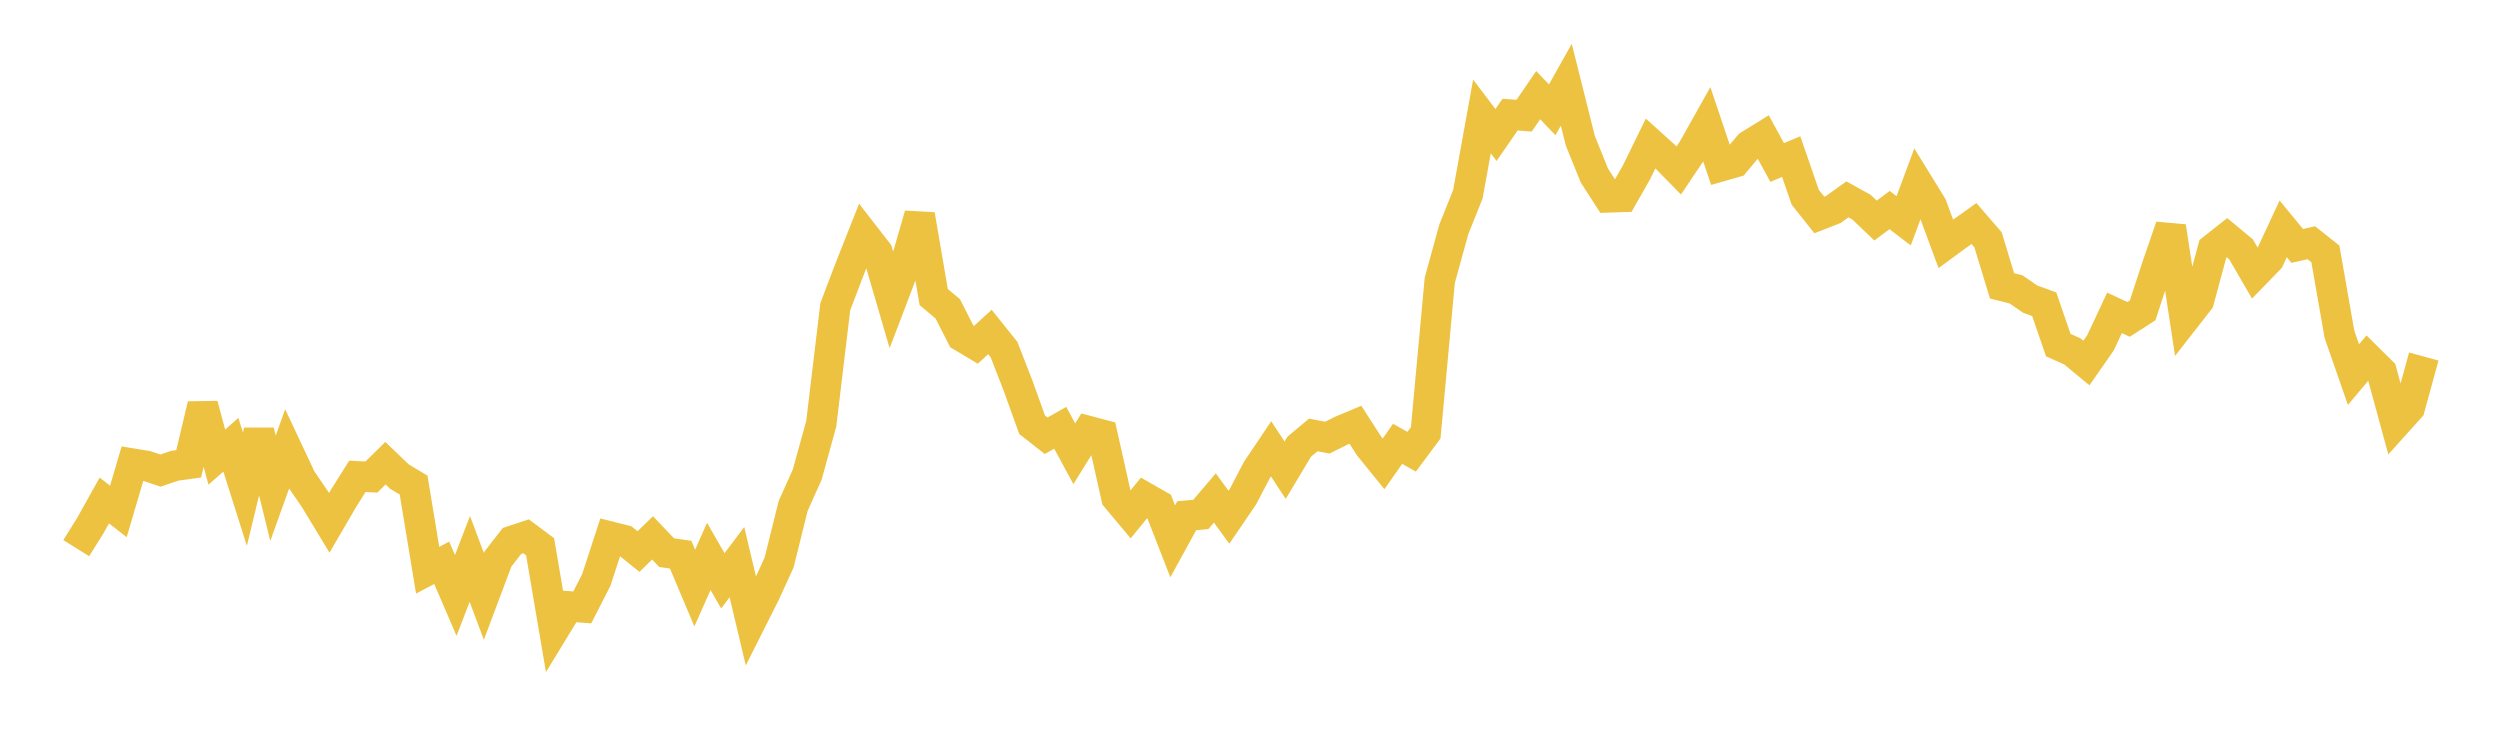 <svg width="164" height="48" xmlns="http://www.w3.org/2000/svg" xmlns:xlink="http://www.w3.org/1999/xlink"><path fill="none" stroke="rgb(237,194,64)" stroke-width="2" d="M5,35.958L5.922,34.484L6.844,32.834L7.766,33.549L8.689,30.414L9.611,30.565L10.533,30.871L11.455,30.555L12.377,30.427L13.299,26.556L14.222,29.984L15.144,29.176L16.066,32.089L16.988,28.283L17.91,32.03L18.832,29.461L19.754,31.422L20.677,32.775L21.599,34.298L22.521,32.716L23.443,31.249L24.365,31.294L25.287,30.384L26.21,31.27L27.132,31.82L28.054,37.406L28.976,36.919L29.898,39.062L30.82,36.665L31.743,39.125L32.665,36.672L33.587,35.487L34.509,35.182L35.431,35.866L36.353,41.287L37.275,39.775L38.198,39.845L39.12,38.04L40.042,35.208L40.964,35.44L41.886,36.181L42.808,35.285L43.731,36.254L44.653,36.387L45.575,38.577L46.497,36.501L47.419,38.103L48.341,36.876L49.263,40.754L50.186,38.92L51.108,36.903L52.03,33.193L52.952,31.139L53.874,27.797L54.796,20.115L55.719,17.69L56.641,15.359L57.563,16.547L58.485,19.705L59.407,17.287L60.329,14.09L61.251,19.486L62.174,20.26L63.096,22.069L64.018,22.62L64.94,21.778L65.862,22.929L66.784,25.3L67.707,27.863L68.629,28.584L69.551,28.064L70.473,29.767L71.395,28.279L72.317,28.523L73.24,32.647L74.162,33.747L75.084,32.619L76.006,33.146L76.928,35.509L77.85,33.829L78.772,33.75L79.695,32.665L80.617,33.931L81.539,32.578L82.461,30.814L83.383,29.441L84.305,30.847L85.228,29.303L86.15,28.534L87.072,28.708L87.994,28.25L88.916,27.864L89.838,29.297L90.76,30.433L91.683,29.116L92.605,29.634L93.527,28.393L94.449,18.387L95.371,15.043L96.293,12.739L97.216,7.64L98.138,8.855L99.06,7.519L99.982,7.589L100.904,6.241L101.826,7.204L102.749,5.557L103.671,9.238L104.593,11.517L105.515,12.946L106.437,12.917L107.359,11.296L108.281,9.41L109.204,10.243L110.126,11.184L111.048,9.81L111.97,8.167L112.892,10.906L113.814,10.641L114.737,9.538L115.659,8.968L116.581,10.659L117.503,10.273L118.425,12.942L119.347,14.102L120.269,13.74L121.192,13.08L122.114,13.59L123.036,14.47L123.958,13.78L124.88,14.485L125.802,12.005L126.725,13.503L127.647,15.997L128.569,15.322L129.491,14.663L130.413,15.727L131.335,18.751L132.257,18.986L133.18,19.622L134.102,19.959L135.024,22.64L135.946,23.052L136.868,23.814L137.79,22.49L138.713,20.523L139.635,20.953L140.557,20.362L141.479,17.541L142.401,14.865L143.323,20.904L144.246,19.722L145.168,16.319L146.09,15.591L147.012,16.356L147.934,17.944L148.856,16.995L149.778,15.013L150.701,16.133L151.623,15.923L152.545,16.654L153.467,21.929L154.389,24.575L155.311,23.478L156.234,24.393L157.156,27.779L158.078,26.755L159,23.388"></path></svg>